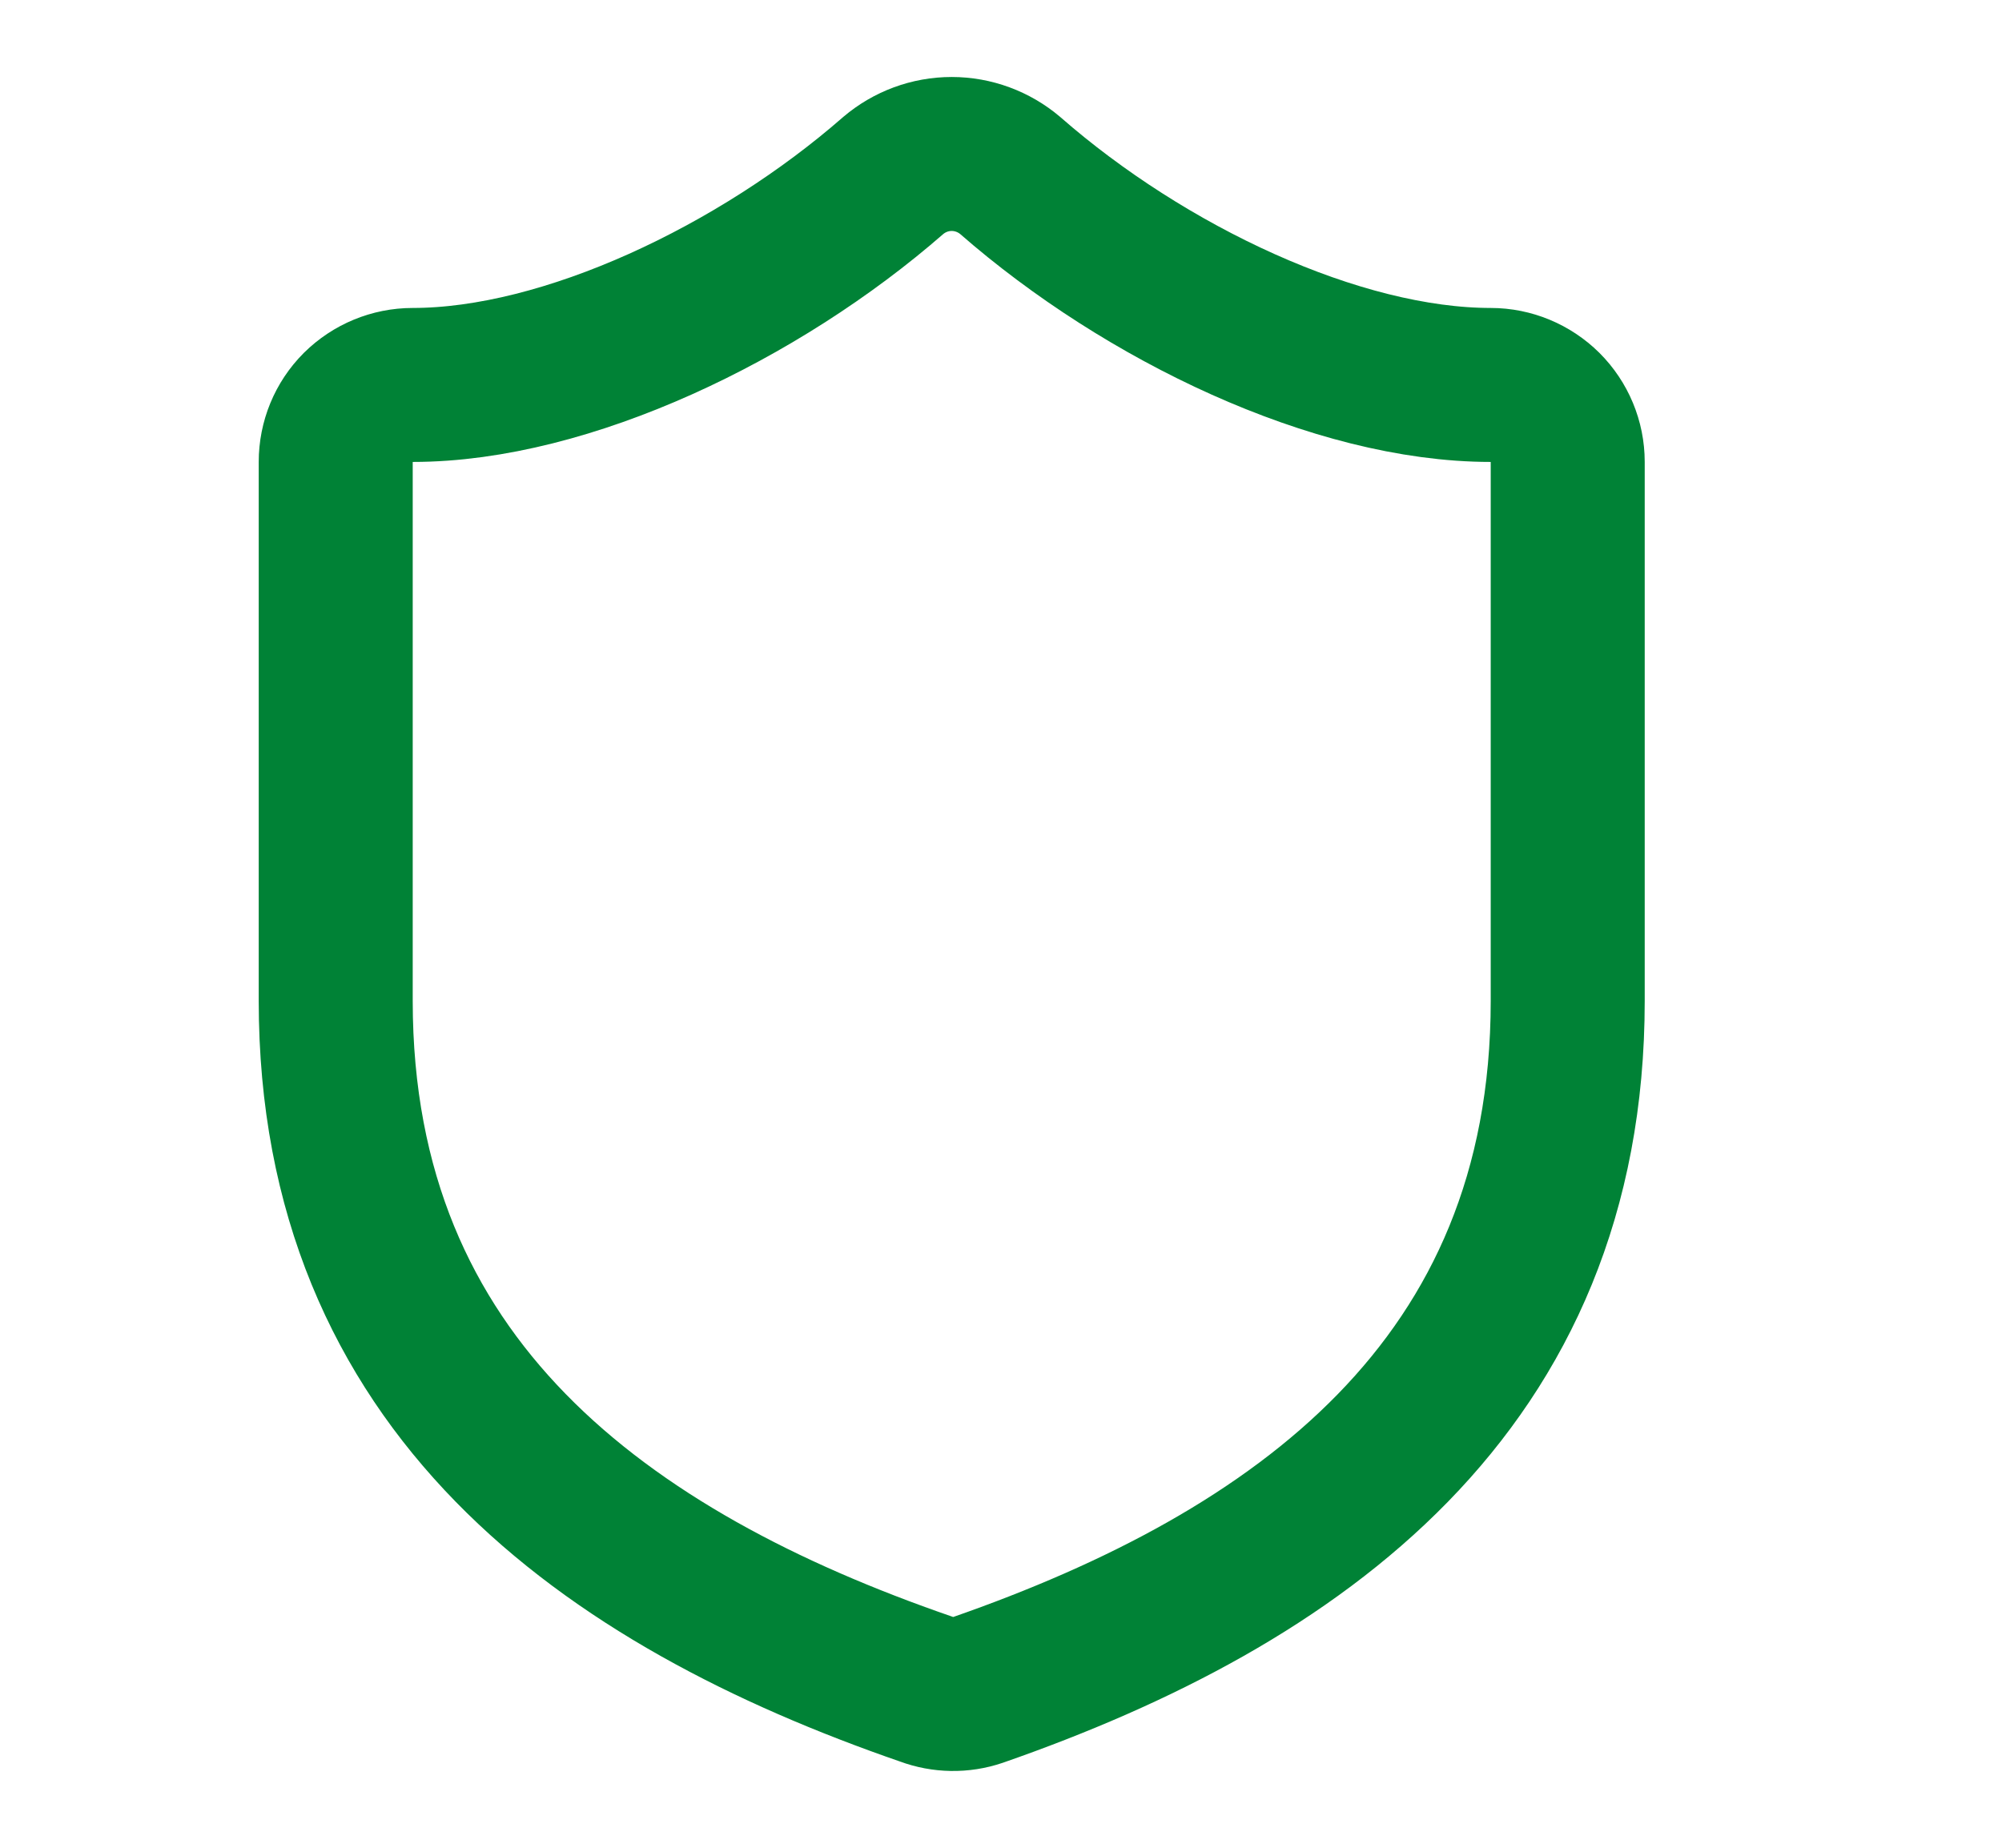 <svg width="13" height="12" viewBox="0 0 13 12" fill="none" xmlns="http://www.w3.org/2000/svg">
<path d="M10.18 6.5C10.18 9 8.43 10.25 6.35 10.975C6.241 11.012 6.122 11.01 6.015 10.97C3.93 10.25 2.18 9 2.18 6.5V3C2.18 2.867 2.232 2.74 2.326 2.646C2.42 2.553 2.547 2.5 2.68 2.5C3.68 2.5 4.93 1.9 5.8 1.14C5.906 1.05 6.04 1 6.18 1C6.319 1 6.454 1.05 6.56 1.14C7.435 1.905 8.68 2.5 9.68 2.5C9.812 2.5 9.939 2.553 10.033 2.646C10.127 2.74 10.18 2.867 10.18 3V6.5Z" stroke="#008236" stroke-linecap="round" stroke-linejoin="round"/>
</svg>
